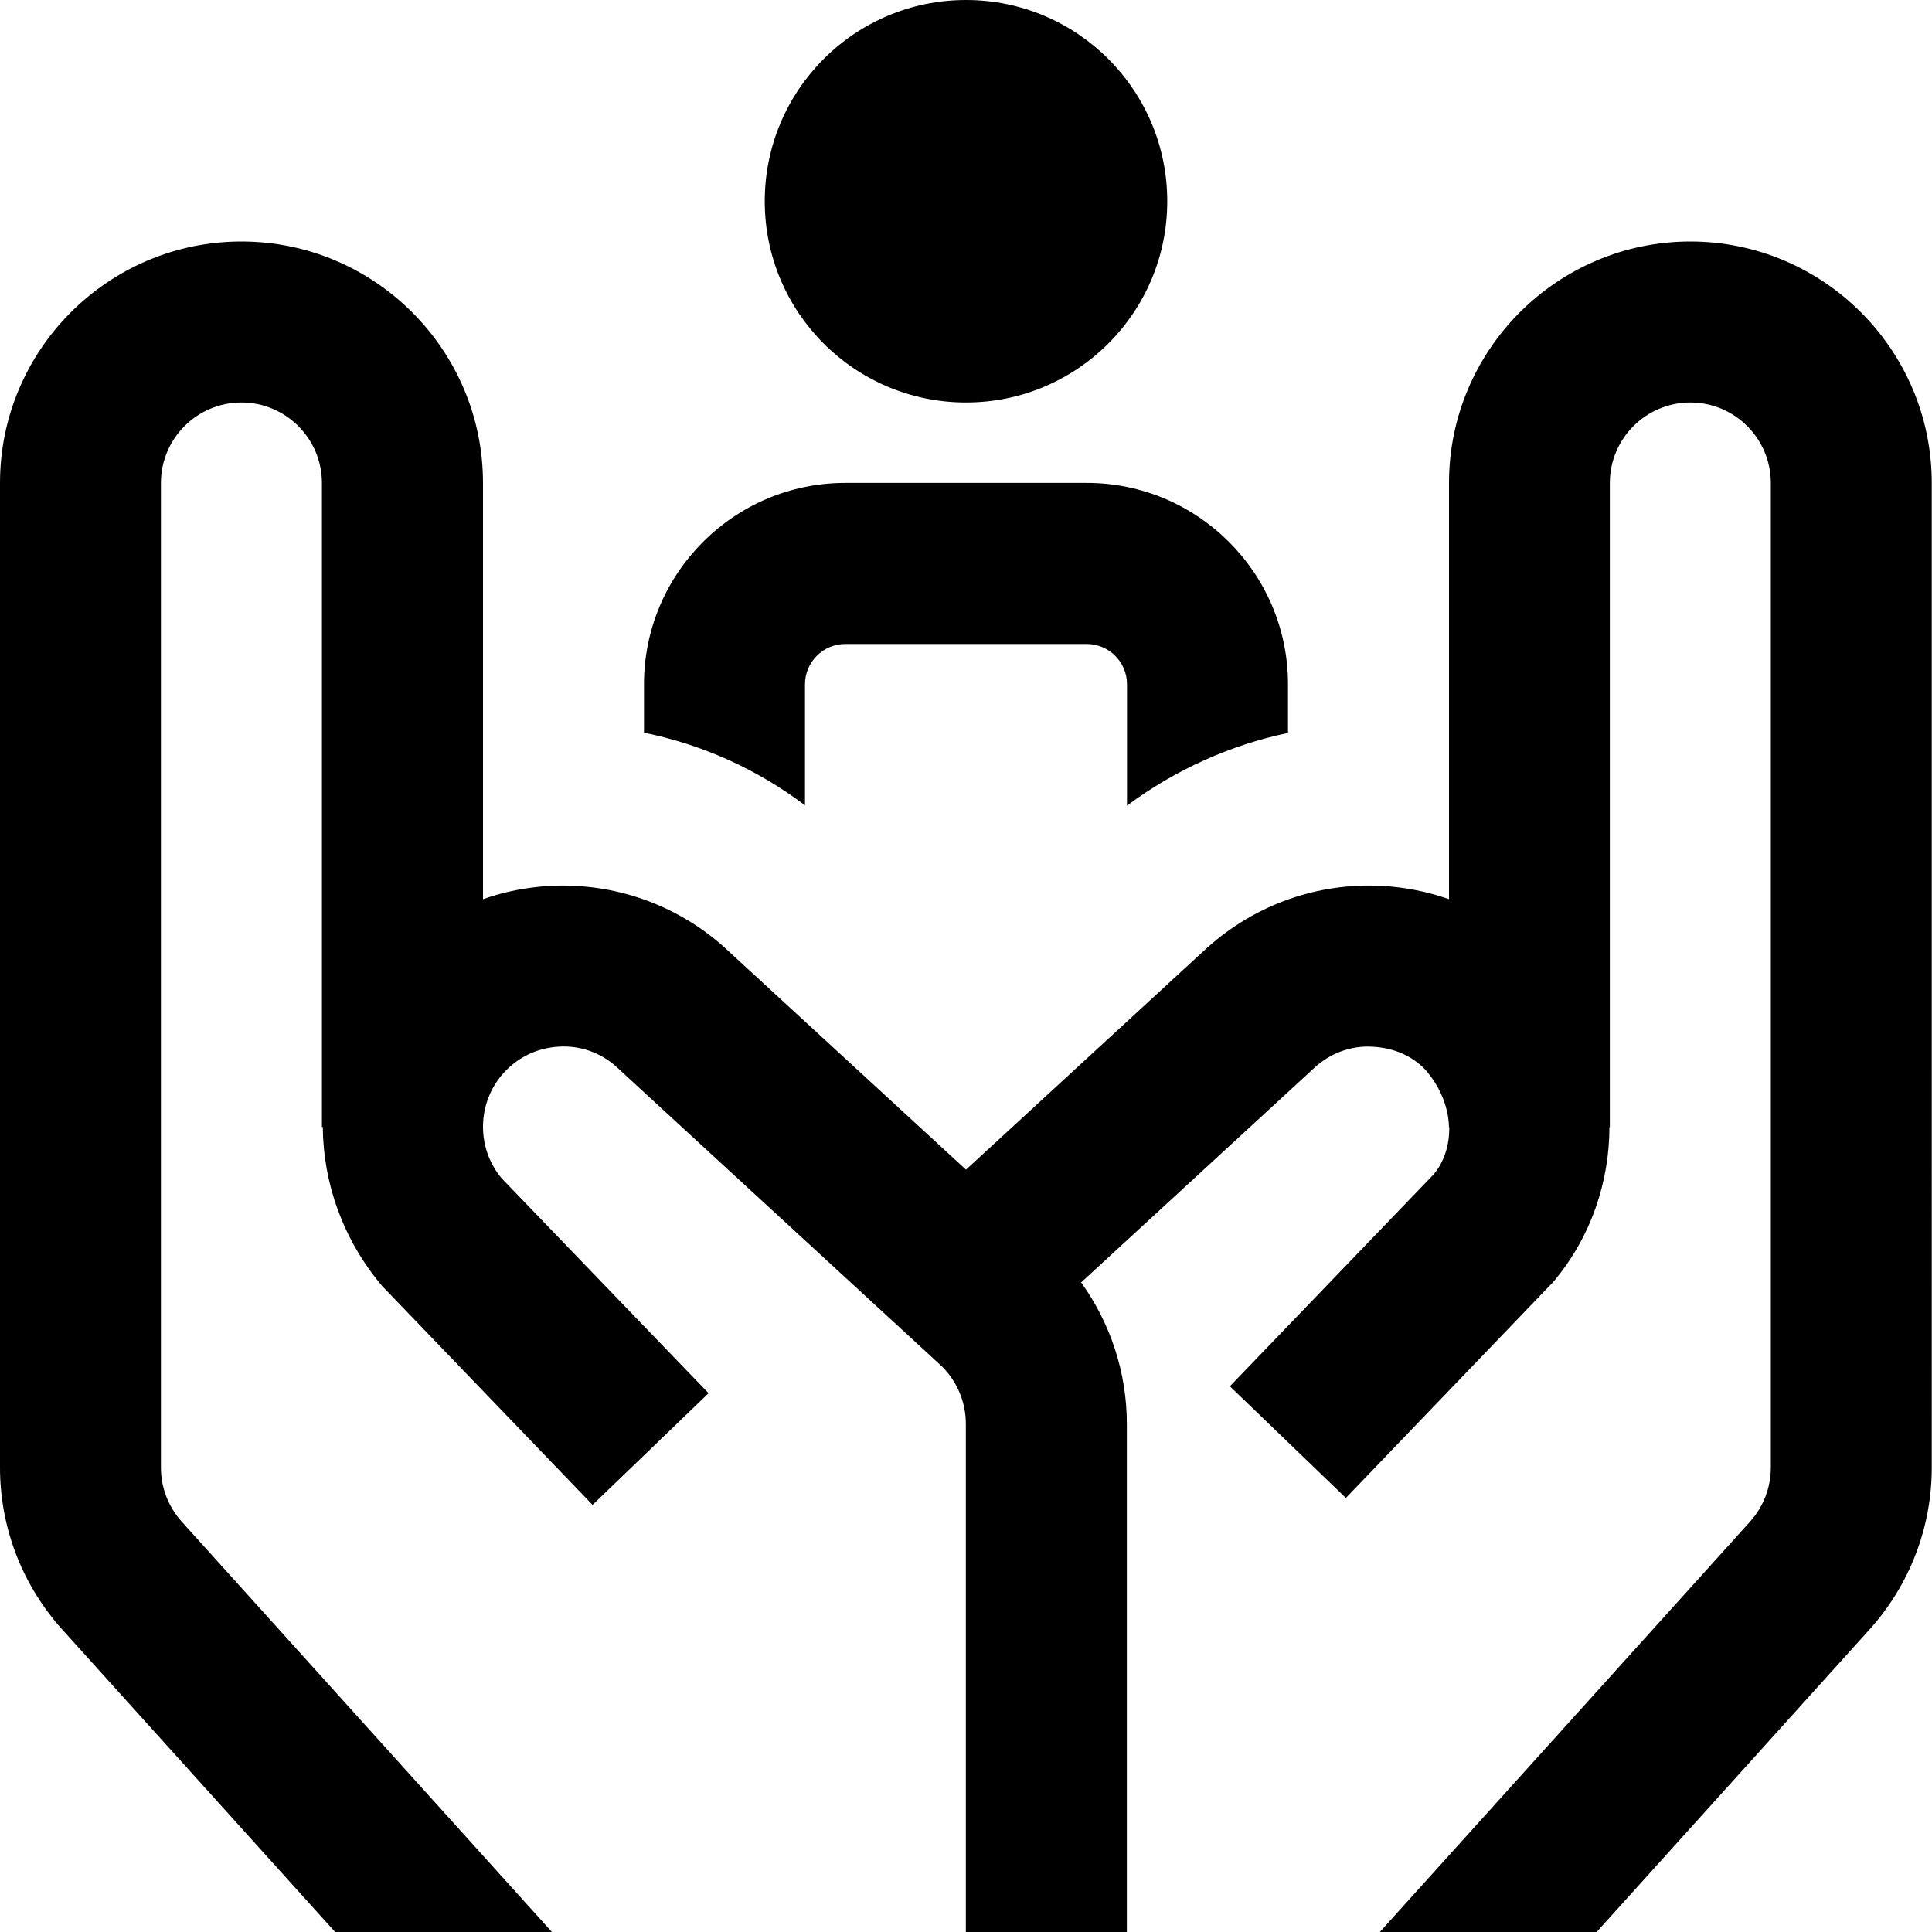 <?xml version="1.0" encoding="UTF-8"?> <svg xmlns="http://www.w3.org/2000/svg" id="Layer_1" data-name="Layer 1" viewBox="0 0 24 24"><path d="m9.5,2.5c0-1.381,1.119-2.5,2.5-2.5s2.5,1.119,2.5,2.5-1.119,2.5-2.5,2.5-2.5-1.119-2.5-2.5Zm11.5.5c-1.654,0-3,1.346-3,3v5.17c-.265-.093-.544-.149-.832-.165-.793-.042-1.567.226-2.173.769l-2.995,2.756-3.005-2.765c-.597-.534-1.374-.801-2.163-.76-.288.016-.567.072-.832.165v-5.17c0-1.654-1.346-3-3-3S0,4.346,0,6v12.231c0,.742.273,1.455.772,2.01l3.391,3.759h2.693l-4.599-5.098c-.166-.185-.258-.423-.258-.671V6c0-.551.448-1,1-1s1,.449,1,1v8h.011c.005.693.247,1.393.735,1.973l2.616,2.721,1.441-1.387-2.571-2.67c-.316-.377-.307-.938.022-1.305.177-.198.421-.315.687-.33.263-.018.521.075.71.244l4.026,3.705c.205.188.322.457.322.736v6.314h2v-6.314c0-.634-.203-1.249-.568-1.756l2.907-2.675c.198-.178.455-.271.72-.253.266.015.521.123.687.33.268.335.255.668.255.668h.004c.004.218-.061.429-.192.586l-2.533,2.634,1.441,1.387,2.578-2.685c.465-.553.695-1.238.696-1.922h.005V6c0-.551.448-1,1-1s1,.449,1,1v12.231c0,.248-.092.486-.258.671l-4.599,5.098h2.693l3.391-3.759c.499-.555.772-1.268.772-2.01V6c0-1.654-1.346-3-3-3Zm-11,5.5c0-.276.225-.5.5-.5h3c.275,0,.5.224.5.5v1.508c.598-.445,1.283-.753,2-.903v-.606c0-1.378-1.121-2.5-2.5-2.5h-3c-1.379,0-2.5,1.122-2.5,2.5v.603c.724.147,1.404.452,2,.902v-1.504Z"></path></svg> 
